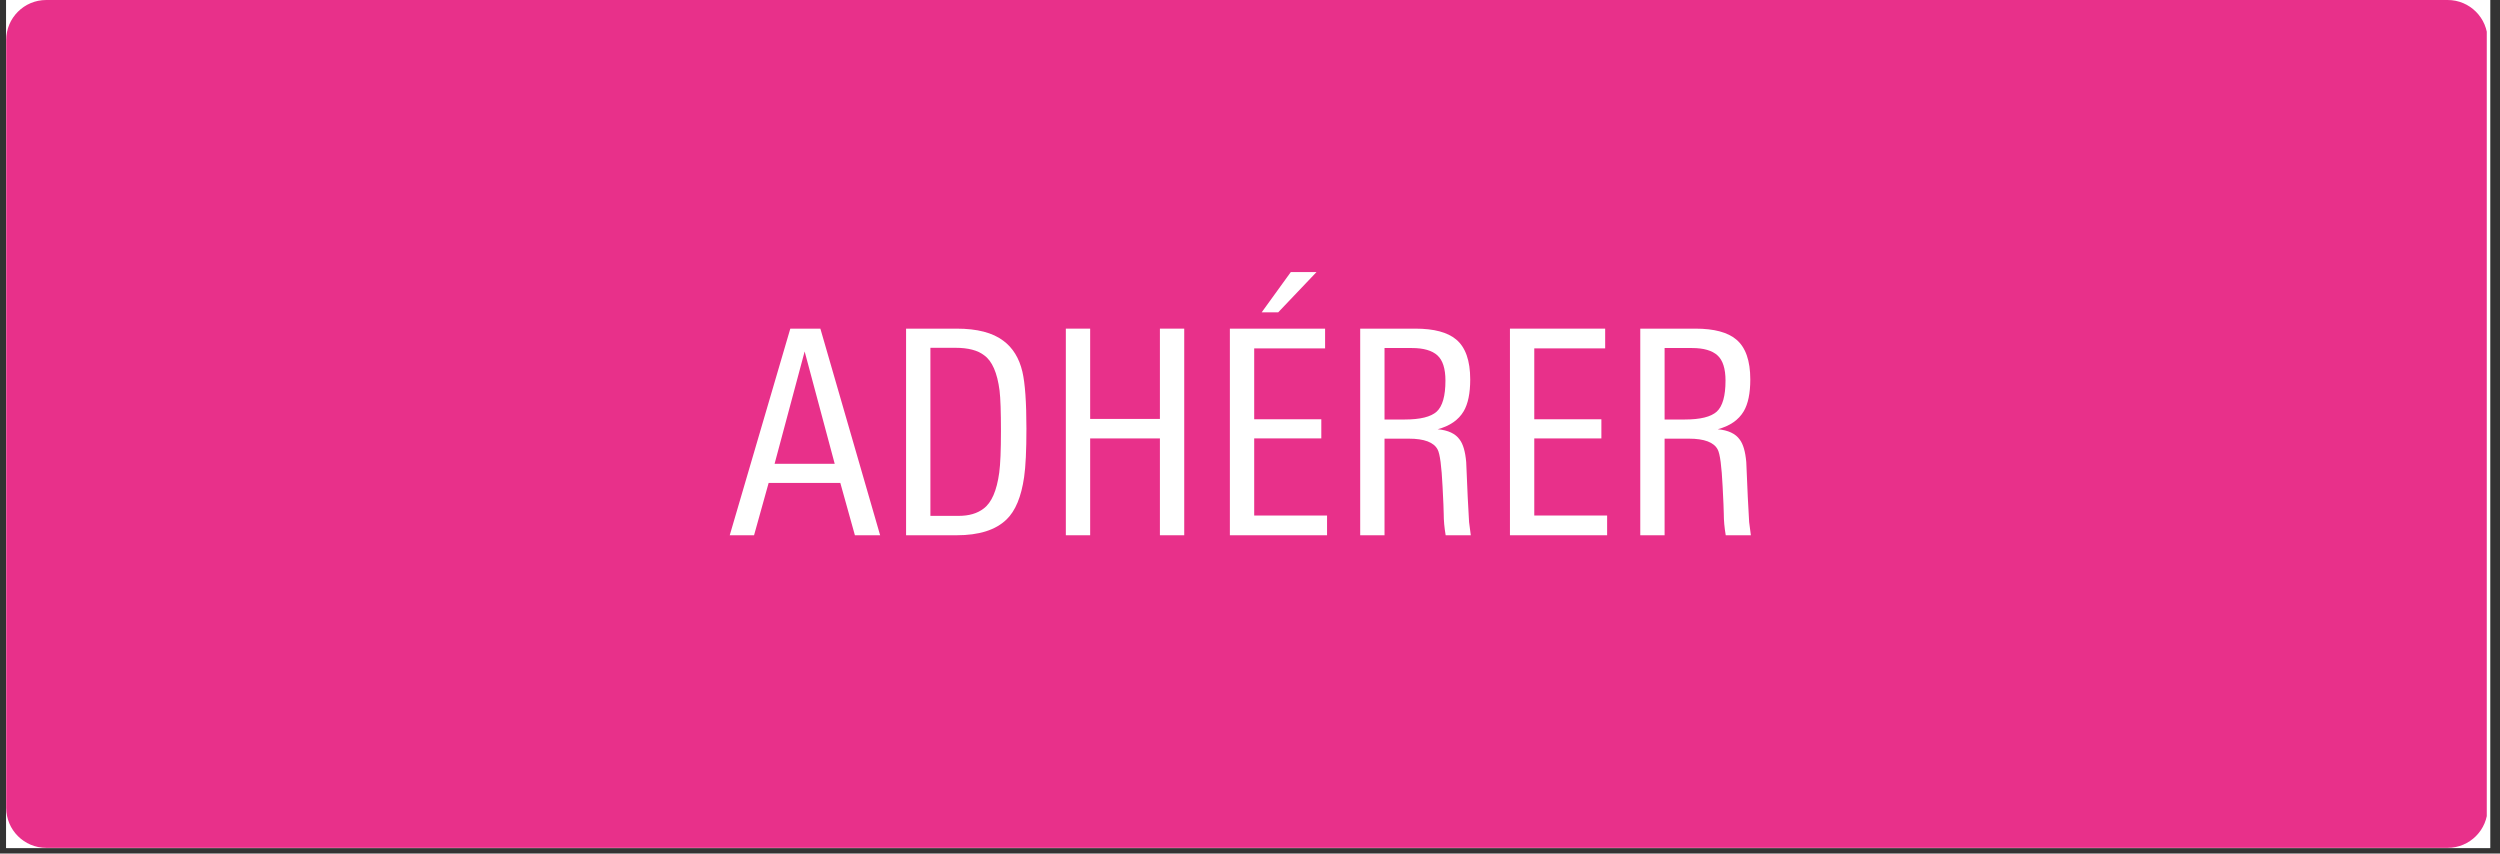 <?xml version="1.0" encoding="UTF-8"?>
<svg xmlns="http://www.w3.org/2000/svg" xmlns:xlink="http://www.w3.org/1999/xlink" width="454" zoomAndPan="magnify" viewBox="0 0 340.5 116.25" height="155" preserveAspectRatio="xMidYMid meet" version="1.0">
  <rect x="0" y="0" width="340.5" height="116.25" fill="#333333" stroke="none"/>
  <defs>
    <g></g>
    <clipPath id="411e6484ba">
      <path d="M 0.844 0 L 339.16 0 L 339.16 115.504 L 0.844 115.504 Z M 0.844 0 " clip-rule="nonzero"></path>
    </clipPath>
    <clipPath id="c6e925e0d4">
      <path d="M 0.844 0 L 339 0 L 339 115.477 L 0.844 115.477 Z M 0.844 0 " clip-rule="nonzero"></path>
    </clipPath>
    <clipPath id="923ade8584">
      <path d="M 6.297 0 L 333.367 0 C 336.379 0 338.82 2.441 338.82 5.453 L 338.82 110.023 C 338.82 113.035 336.379 115.477 333.367 115.477 L 6.297 115.477 C 3.285 115.477 0.844 113.035 0.844 110.023 L 0.844 5.453 C 0.844 2.441 3.285 0 6.297 0 Z M 6.297 0 " clip-rule="nonzero"></path>
    </clipPath>
  </defs>
  <g clip-path="url(#411e6484ba)">
    <path fill="#ffffff" d="M 0.844 0 L 339.16 0 L 339.16 115.504 L 0.844 115.504 Z M 0.844 0 " fill-opacity="1" fill-rule="nonzero"></path>
    <path fill="#ffffff" d="M 0.844 0 L 339.16 0 L 339.16 115.504 L 0.844 115.504 Z M 0.844 0 " fill-opacity="1" fill-rule="nonzero"></path>
  </g>
  <g clip-path="url(#c6e925e0d4)">
    <g clip-path="url(#923ade8584)">
      <path fill="#e8308a" d="M 0.844 0 L 338.699 0 L 338.699 115.477 L 0.844 115.477 Z M 0.844 0 " fill-opacity="1" fill-rule="nonzero"></path>
    </g>
  </g>
  <g fill="#ffffff" fill-opacity="1">
    <g transform="translate(98.968, 72.902)">
      <g>
        <path d="M 20.906 0 L 17.469 0 L 15.484 -7.125 L 5.719 -7.125 L 3.734 0 L 0.422 0 L 8.672 -28.141 L 12.766 -28.141 Z M 14.719 -9.734 L 10.625 -25.031 L 6.531 -9.734 Z M 14.719 -9.734 "></path>
      </g>
    </g>
  </g>
  <g fill="#ffffff" fill-opacity="1">
    <g transform="translate(120.299, 72.902)">
      <g>
        <path d="M 19.5 -14.516 C 19.5 -11.555 19.395 -9.363 19.188 -7.938 C 18.801 -5.238 18 -3.305 16.781 -2.141 C 15.301 -0.711 13.039 0 10 0 L 3.109 0 L 3.109 -28.141 L 10 -28.141 C 12.781 -28.141 14.895 -27.594 16.344 -26.5 C 17.645 -25.539 18.516 -24.129 18.953 -22.266 C 19.316 -20.703 19.5 -18.117 19.5 -14.516 Z M 16.031 -14.203 C 16.031 -16.797 15.969 -18.625 15.844 -19.688 C 15.531 -22.133 14.828 -23.742 13.734 -24.516 C 12.859 -25.191 11.562 -25.531 9.844 -25.531 L 6.422 -25.531 L 6.422 -2.641 L 10.281 -2.641 C 11.676 -2.641 12.801 -2.969 13.656 -3.625 C 14.75 -4.426 15.461 -6.062 15.797 -8.531 C 15.953 -9.695 16.031 -11.586 16.031 -14.203 Z M 16.031 -14.203 "></path>
      </g>
    </g>
  </g>
  <g fill="#ffffff" fill-opacity="1">
    <g transform="translate(142.058, 72.902)">
      <g>
        <path d="M 19.234 0 L 15.922 0 L 15.922 -13.188 L 6.422 -13.188 L 6.422 0 L 3.109 0 L 3.109 -28.141 L 6.422 -28.141 L 6.422 -15.844 L 15.922 -15.844 L 15.922 -28.141 L 19.234 -28.141 Z M 19.234 0 "></path>
      </g>
    </g>
  </g>
  <g fill="#ffffff" fill-opacity="1">
    <g transform="translate(164.4, 72.902)">
      <g>
        <path d="M 16.344 0 L 3.109 0 L 3.109 -28.141 L 16.078 -28.141 L 16.078 -25.453 L 6.422 -25.453 L 6.422 -15.797 L 15.562 -15.797 L 15.562 -13.188 L 6.422 -13.188 L 6.422 -2.688 L 16.344 -2.688 Z M 14.906 -35.844 L 9.688 -30.359 L 7.438 -30.359 L 11.406 -35.844 Z M 14.906 -35.844 "></path>
      </g>
    </g>
  </g>
  <g fill="#ffffff" fill-opacity="1">
    <g transform="translate(182.15, 72.902)">
      <g>
        <path d="M 18.172 0 L 14.75 0 C 14.57 -1.039 14.484 -2.016 14.484 -2.922 C 14.484 -3.391 14.43 -4.617 14.328 -6.609 C 14.191 -9.41 13.969 -11.098 13.656 -11.672 C 13.145 -12.66 11.836 -13.156 9.734 -13.156 L 6.422 -13.156 L 6.422 0 L 3.109 0 L 3.109 -28.141 L 10.625 -28.141 C 13.164 -28.141 15.02 -27.645 16.188 -26.656 C 17.457 -25.594 18.094 -23.781 18.094 -21.219 C 18.094 -19.344 17.797 -17.898 17.203 -16.891 C 16.504 -15.703 15.32 -14.883 13.656 -14.438 C 15.082 -14.312 16.082 -13.844 16.656 -13.031 C 17.125 -12.414 17.422 -11.395 17.547 -9.969 C 17.547 -9.863 17.613 -8.289 17.75 -5.25 C 17.801 -4.395 17.863 -3.242 17.938 -1.797 C 17.988 -1.398 18.066 -0.801 18.172 0 Z M 14.719 -21.062 C 14.719 -22.695 14.352 -23.844 13.625 -24.5 C 12.895 -25.164 11.738 -25.5 10.156 -25.5 L 6.422 -25.5 L 6.422 -15.766 L 9.188 -15.766 C 11.289 -15.766 12.738 -16.125 13.531 -16.844 C 14.32 -17.57 14.719 -18.977 14.719 -21.062 Z M 14.719 -21.062 "></path>
      </g>
    </g>
  </g>
  <g fill="#ffffff" fill-opacity="1">
    <g transform="translate(202.546, 72.902)">
      <g>
        <path d="M 16.344 0 L 3.109 0 L 3.109 -28.141 L 16.078 -28.141 L 16.078 -25.453 L 6.422 -25.453 L 6.422 -15.797 L 15.562 -15.797 L 15.562 -13.188 L 6.422 -13.188 L 6.422 -2.688 L 16.344 -2.688 Z M 16.344 0 "></path>
      </g>
    </g>
  </g>
  <g fill="#ffffff" fill-opacity="1">
    <g transform="translate(220.296, 72.902)">
      <g>
        <path d="M 18.172 0 L 14.75 0 C 14.57 -1.039 14.484 -2.016 14.484 -2.922 C 14.484 -3.391 14.43 -4.617 14.328 -6.609 C 14.191 -9.41 13.969 -11.098 13.656 -11.672 C 13.145 -12.66 11.836 -13.156 9.734 -13.156 L 6.422 -13.156 L 6.422 0 L 3.109 0 L 3.109 -28.141 L 10.625 -28.141 C 13.164 -28.141 15.02 -27.645 16.188 -26.656 C 17.457 -25.594 18.094 -23.781 18.094 -21.219 C 18.094 -19.344 17.797 -17.898 17.203 -16.891 C 16.504 -15.703 15.32 -14.883 13.656 -14.438 C 15.082 -14.312 16.082 -13.844 16.656 -13.031 C 17.125 -12.414 17.422 -11.395 17.547 -9.969 C 17.547 -9.863 17.613 -8.289 17.75 -5.25 C 17.801 -4.395 17.863 -3.242 17.938 -1.797 C 17.988 -1.398 18.066 -0.801 18.172 0 Z M 14.719 -21.062 C 14.719 -22.695 14.352 -23.844 13.625 -24.5 C 12.895 -25.164 11.738 -25.5 10.156 -25.5 L 6.422 -25.5 L 6.422 -15.766 L 9.188 -15.766 C 11.289 -15.766 12.738 -16.125 13.531 -16.844 C 14.32 -17.57 14.719 -18.977 14.719 -21.062 Z M 14.719 -21.062 "></path>
      </g>
    </g>
  </g>
</svg>
